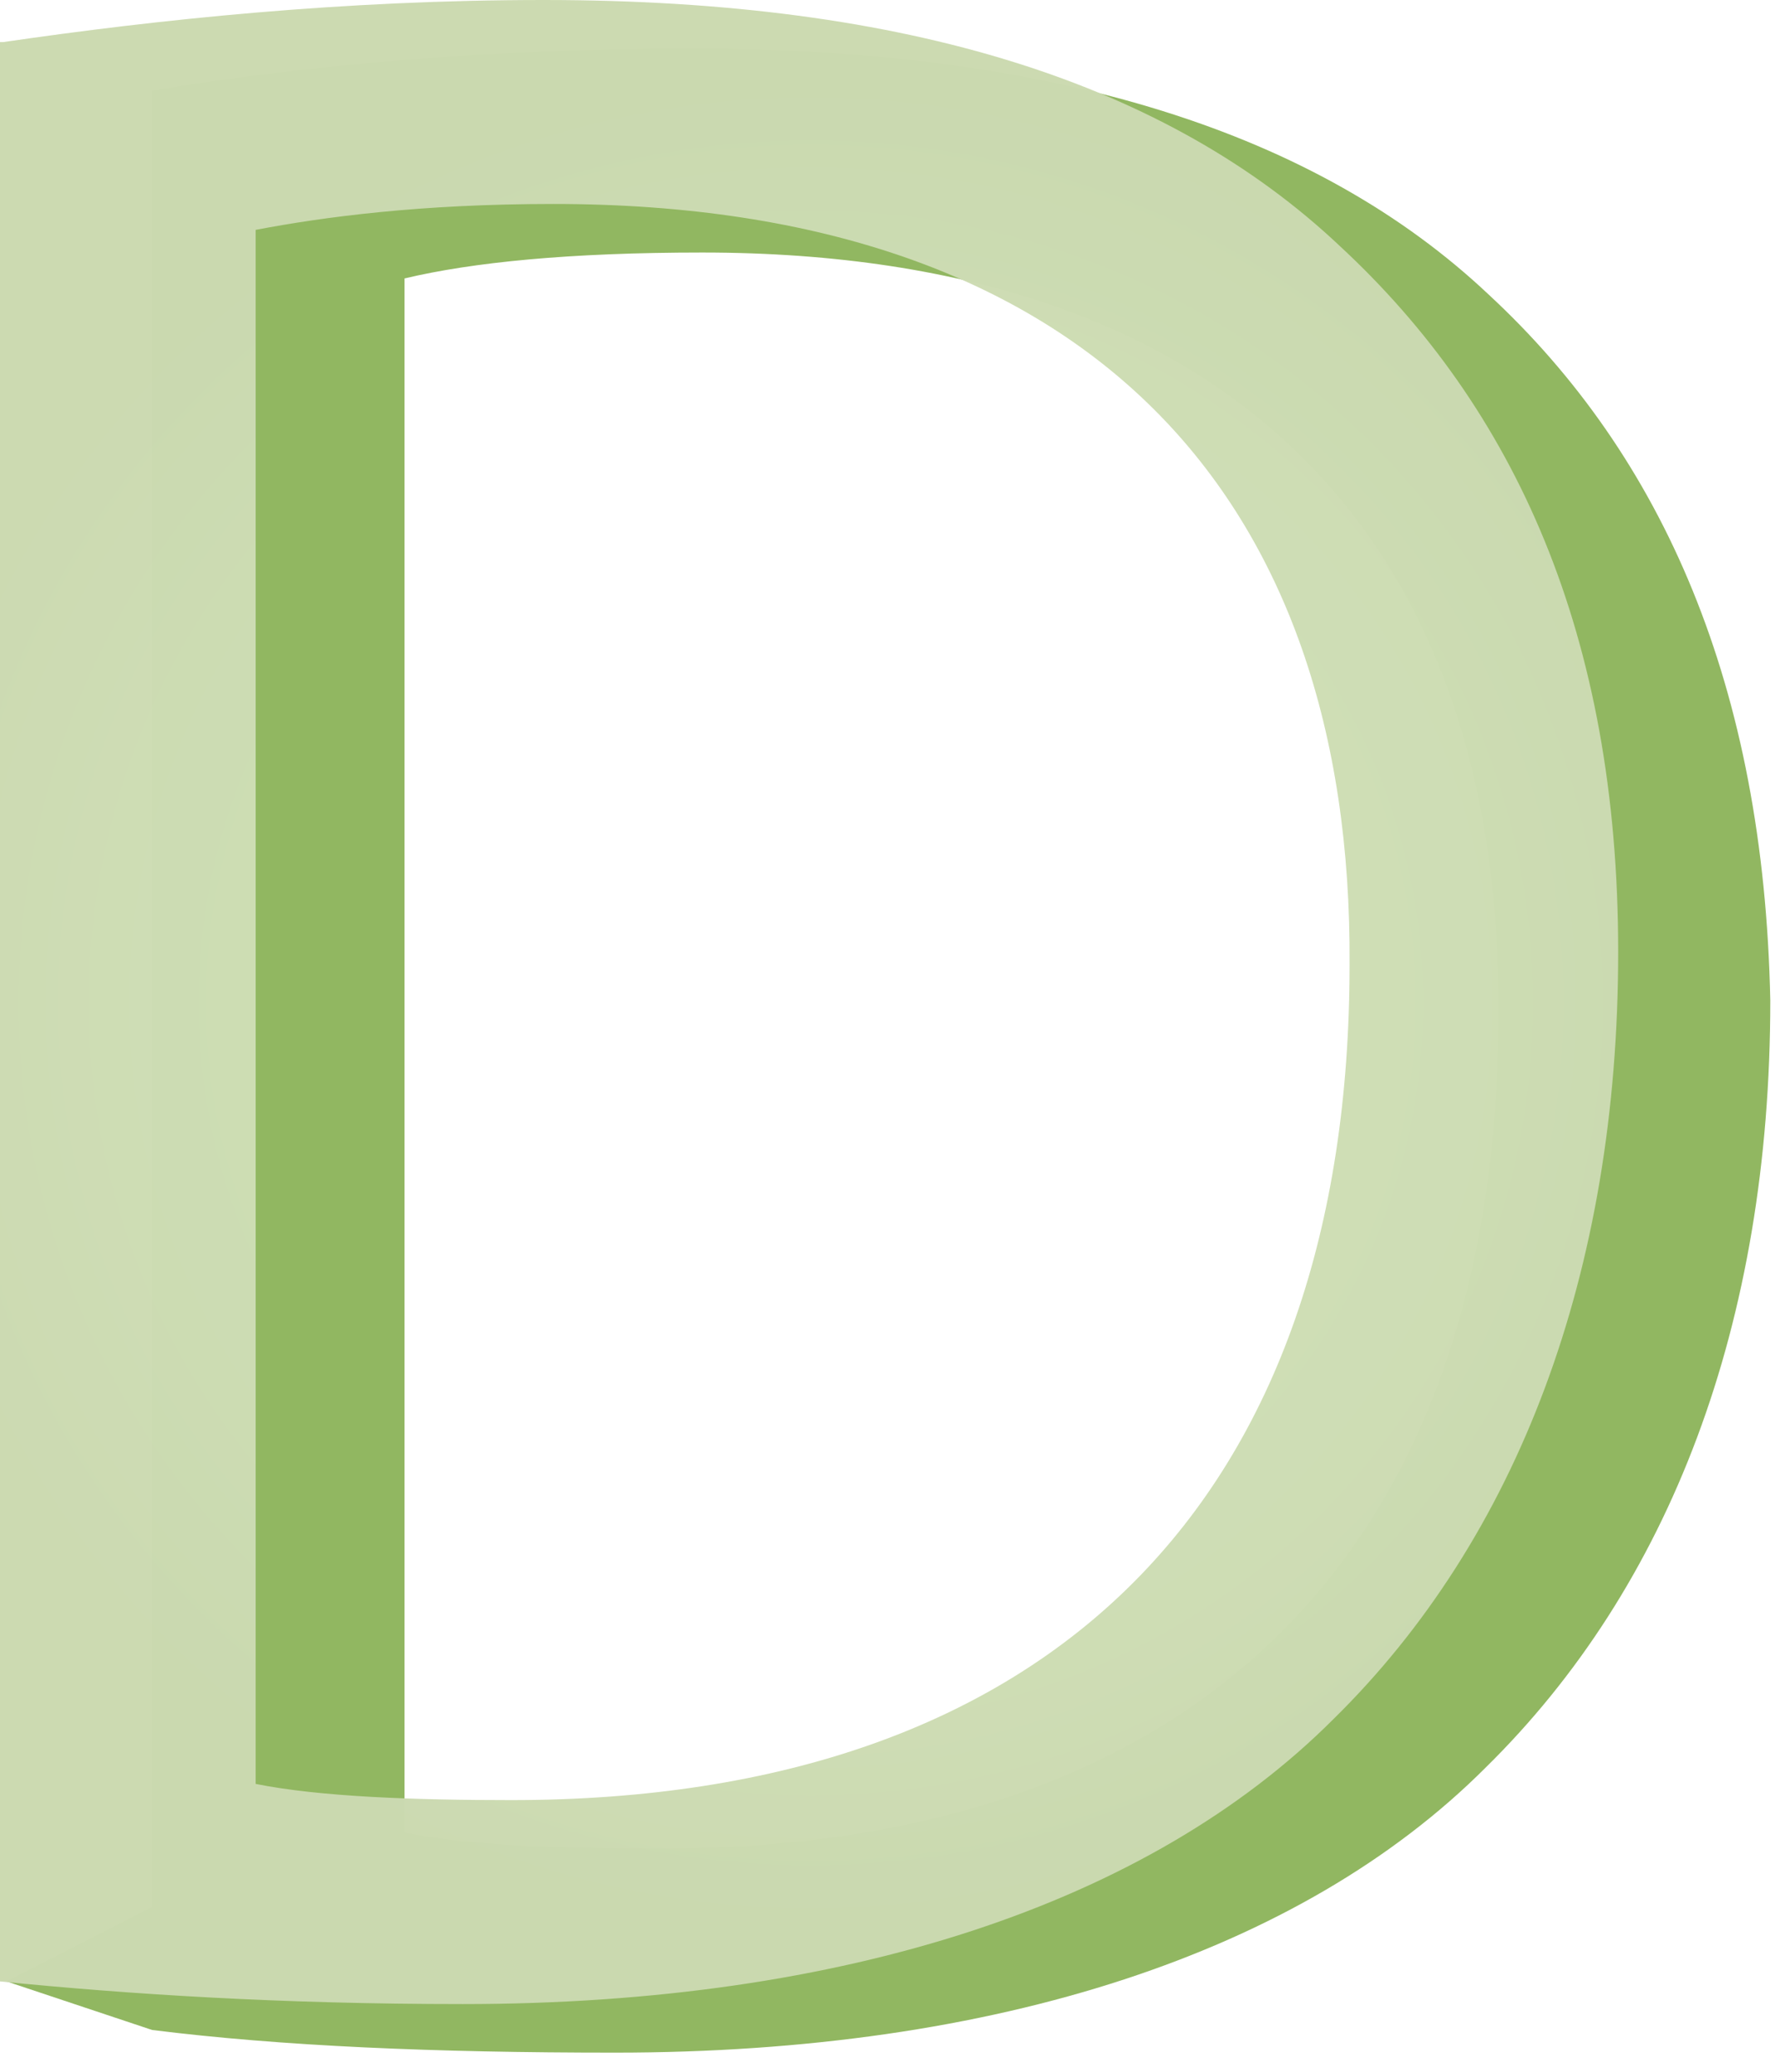 <?xml version="1.0" encoding="UTF-8"?> <svg xmlns="http://www.w3.org/2000/svg" width="55" height="64" viewBox="0 0 55 64" fill="none"> <path d="M46 9.1C40.7 4.1 32.6 1.5 21.4 1.5C15.2 1.5 9.5 2 4.7 2.8V58.9L0.2 61.2L4.7 62.7C8.7 63.2 13.4 63.4 19 63.4C30.8 63.4 40.2 60.3 45.9 54.6C51.6 49 54.7 40.9 54.7 30.9C54.5 21.2 51.4 14.1 46 9.1ZM20.4 57.1C17.3 57.1 14.4 57 12.5 56.6V8.6C14.6 8.1 17.6 7.8 21.7 7.8C38.3 7.8 46.4 16.9 46.3 31.3C46.3 47.7 37.2 57.1 20.4 57.1Z" fill="#91B761"></path> <path d="M0.1 1.3C4.9 0.6 10.6 0 16.8 0C28.1 0 36.1 2.6 41.4 7.6C46.8 12.6 50 19.6 50 29.4C50 39.3 46.9 47.5 41.2 53.1C35.5 58.8 26.1 61.9 14.3 61.9C8.7 61.9 4 61.6 0 61.2V1.3H0.1ZM7.9 55.1C9.9 55.5 12.8 55.6 15.8 55.6C32.6 55.6 41.7 46.2 41.7 29.8C41.8 15.4 33.7 6.3 17.1 6.3C13 6.3 10 6.7 7.9 7.1V55.1Z" fill="url(#paint0_radial_618_574)"></path> <defs> <radialGradient id="paint0_radial_618_574" cx="0" cy="0" r="1" gradientUnits="userSpaceOnUse" gradientTransform="translate(25.052 30.975) scale(28.096 28.096)"> <stop stop-color="#D1E2B8" stop-opacity="0.985"></stop> <stop offset="0.774" stop-color="#CDDCB3" stop-opacity="0.985"></stop> <stop offset="1" stop-color="#CBD9B0" stop-opacity="0.985"></stop> </radialGradient> </defs> </svg> 